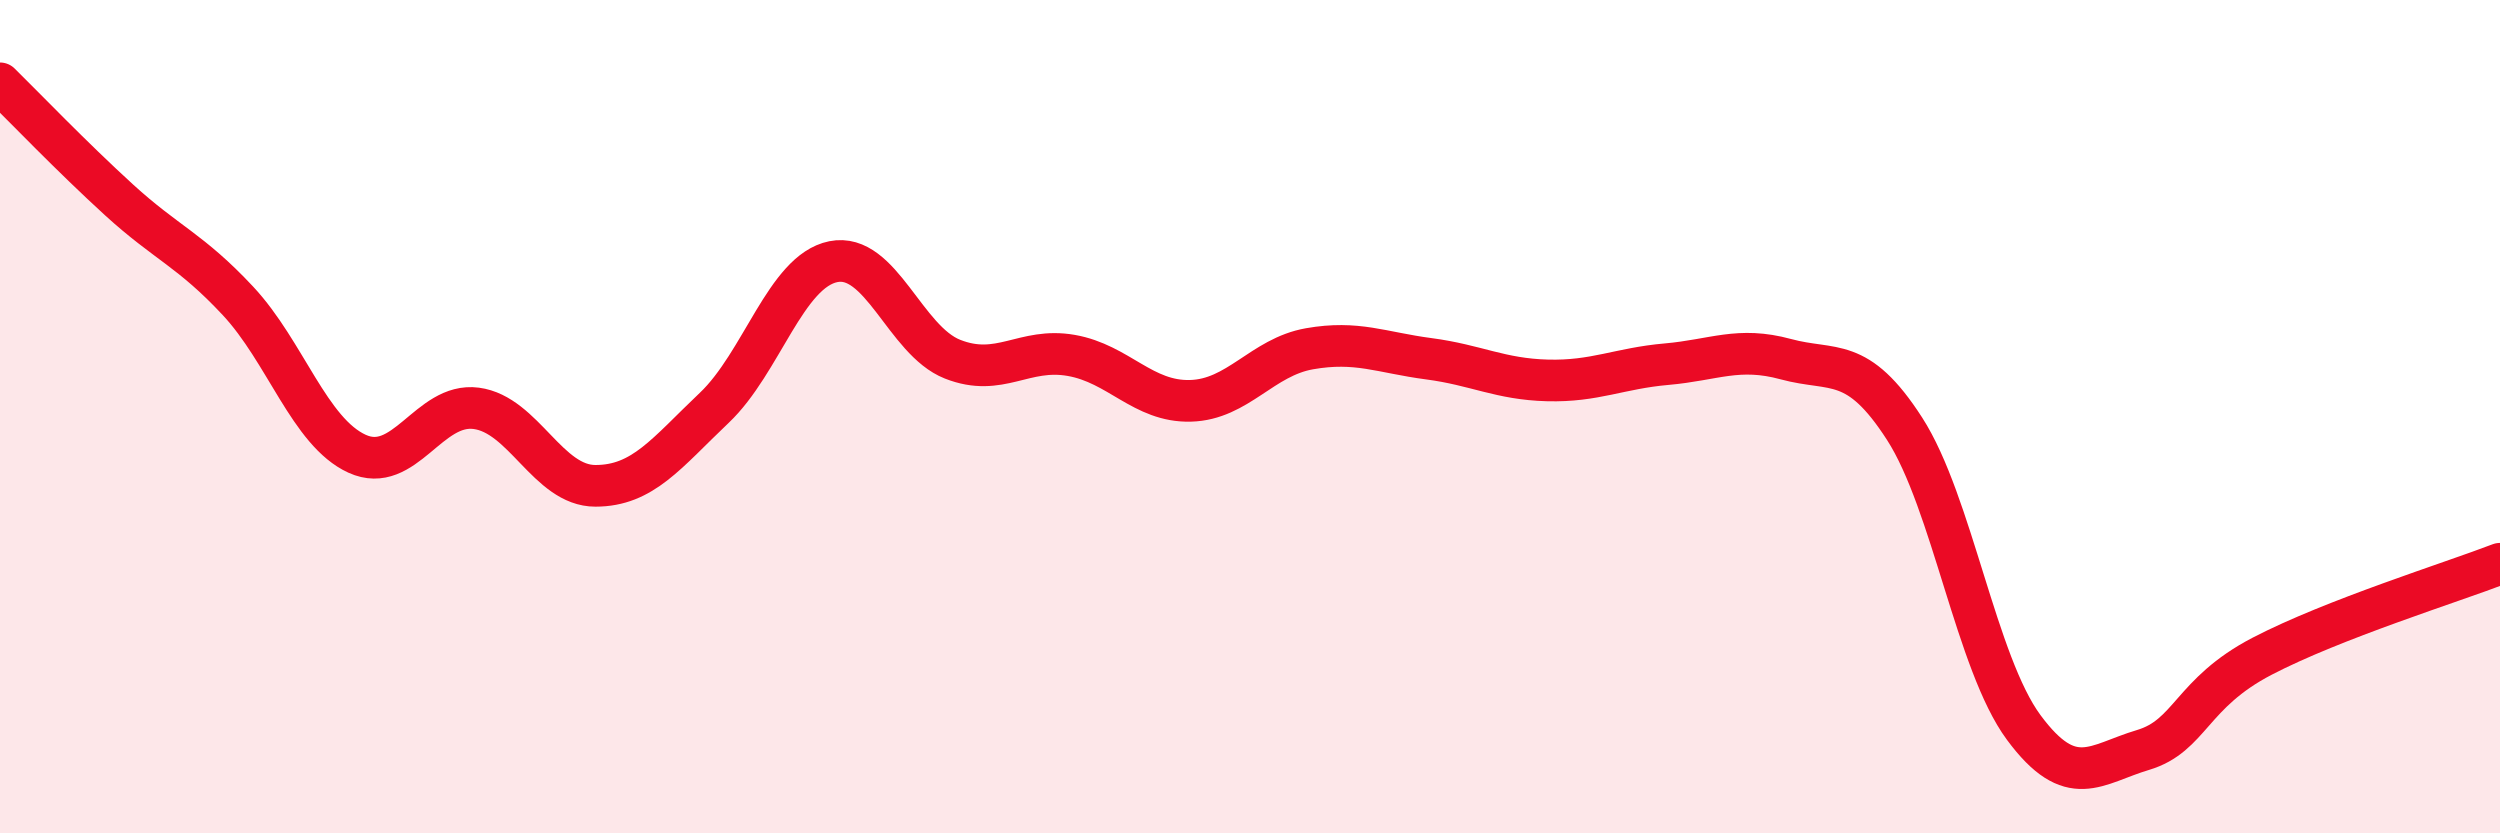 
    <svg width="60" height="20" viewBox="0 0 60 20" xmlns="http://www.w3.org/2000/svg">
      <path
        d="M 0,2 C 0.57,2.56 1.72,3.76 2.86,4.8 C 4,5.84 4.57,6 5.71,7.22 C 6.85,8.44 7.43,10.37 8.57,10.89 C 9.71,11.41 10.29,9.65 11.43,9.8 C 12.57,9.95 13.15,11.66 14.29,11.66 C 15.43,11.66 16,10.87 17.14,9.79 C 18.28,8.71 18.86,6.51 20,6.28 C 21.14,6.05 21.72,8.17 22.86,8.62 C 24,9.07 24.57,8.33 25.71,8.53 C 26.85,8.73 27.43,9.65 28.57,9.62 C 29.71,9.59 30.29,8.57 31.43,8.37 C 32.57,8.17 33.15,8.46 34.29,8.61 C 35.43,8.76 36,9.1 37.14,9.13 C 38.28,9.16 38.86,8.84 40,8.74 C 41.14,8.64 41.72,8.31 42.86,8.62 C 44,8.93 44.57,8.52 45.71,10.29 C 46.85,12.06 47.43,15.92 48.57,17.46 C 49.71,19 50.29,18.34 51.43,18 C 52.57,17.66 52.58,16.64 54.29,15.75 C 56,14.86 58.86,13.97 60,13.53L60 20L0 20Z"
        fill="#EB0A25"
        opacity="0.1"
        stroke-linecap="round"
        stroke-linejoin="round"
      />
      <path
        d="M 0,2 C 0.57,2.56 1.72,3.76 2.86,4.8 C 4,5.84 4.57,6 5.71,7.22 C 6.85,8.44 7.43,10.37 8.57,10.89 C 9.71,11.41 10.29,9.65 11.43,9.8 C 12.57,9.95 13.15,11.66 14.29,11.66 C 15.43,11.66 16,10.87 17.14,9.79 C 18.28,8.71 18.86,6.51 20,6.28 C 21.14,6.05 21.72,8.17 22.86,8.62 C 24,9.07 24.57,8.33 25.71,8.53 C 26.85,8.73 27.43,9.65 28.57,9.62 C 29.71,9.59 30.29,8.57 31.43,8.37 C 32.57,8.17 33.15,8.46 34.29,8.61 C 35.43,8.76 36,9.1 37.14,9.13 C 38.28,9.16 38.86,8.84 40,8.74 C 41.14,8.64 41.72,8.31 42.86,8.62 C 44,8.93 44.57,8.52 45.71,10.29 C 46.85,12.06 47.43,15.92 48.57,17.46 C 49.71,19 50.29,18.34 51.43,18 C 52.57,17.66 52.58,16.64 54.29,15.75 C 56,14.86 58.86,13.97 60,13.53"
        stroke="#EB0A25"
        stroke-width="1"
        fill="none"
        stroke-linecap="round"
        stroke-linejoin="round"
      />
    </svg>
  